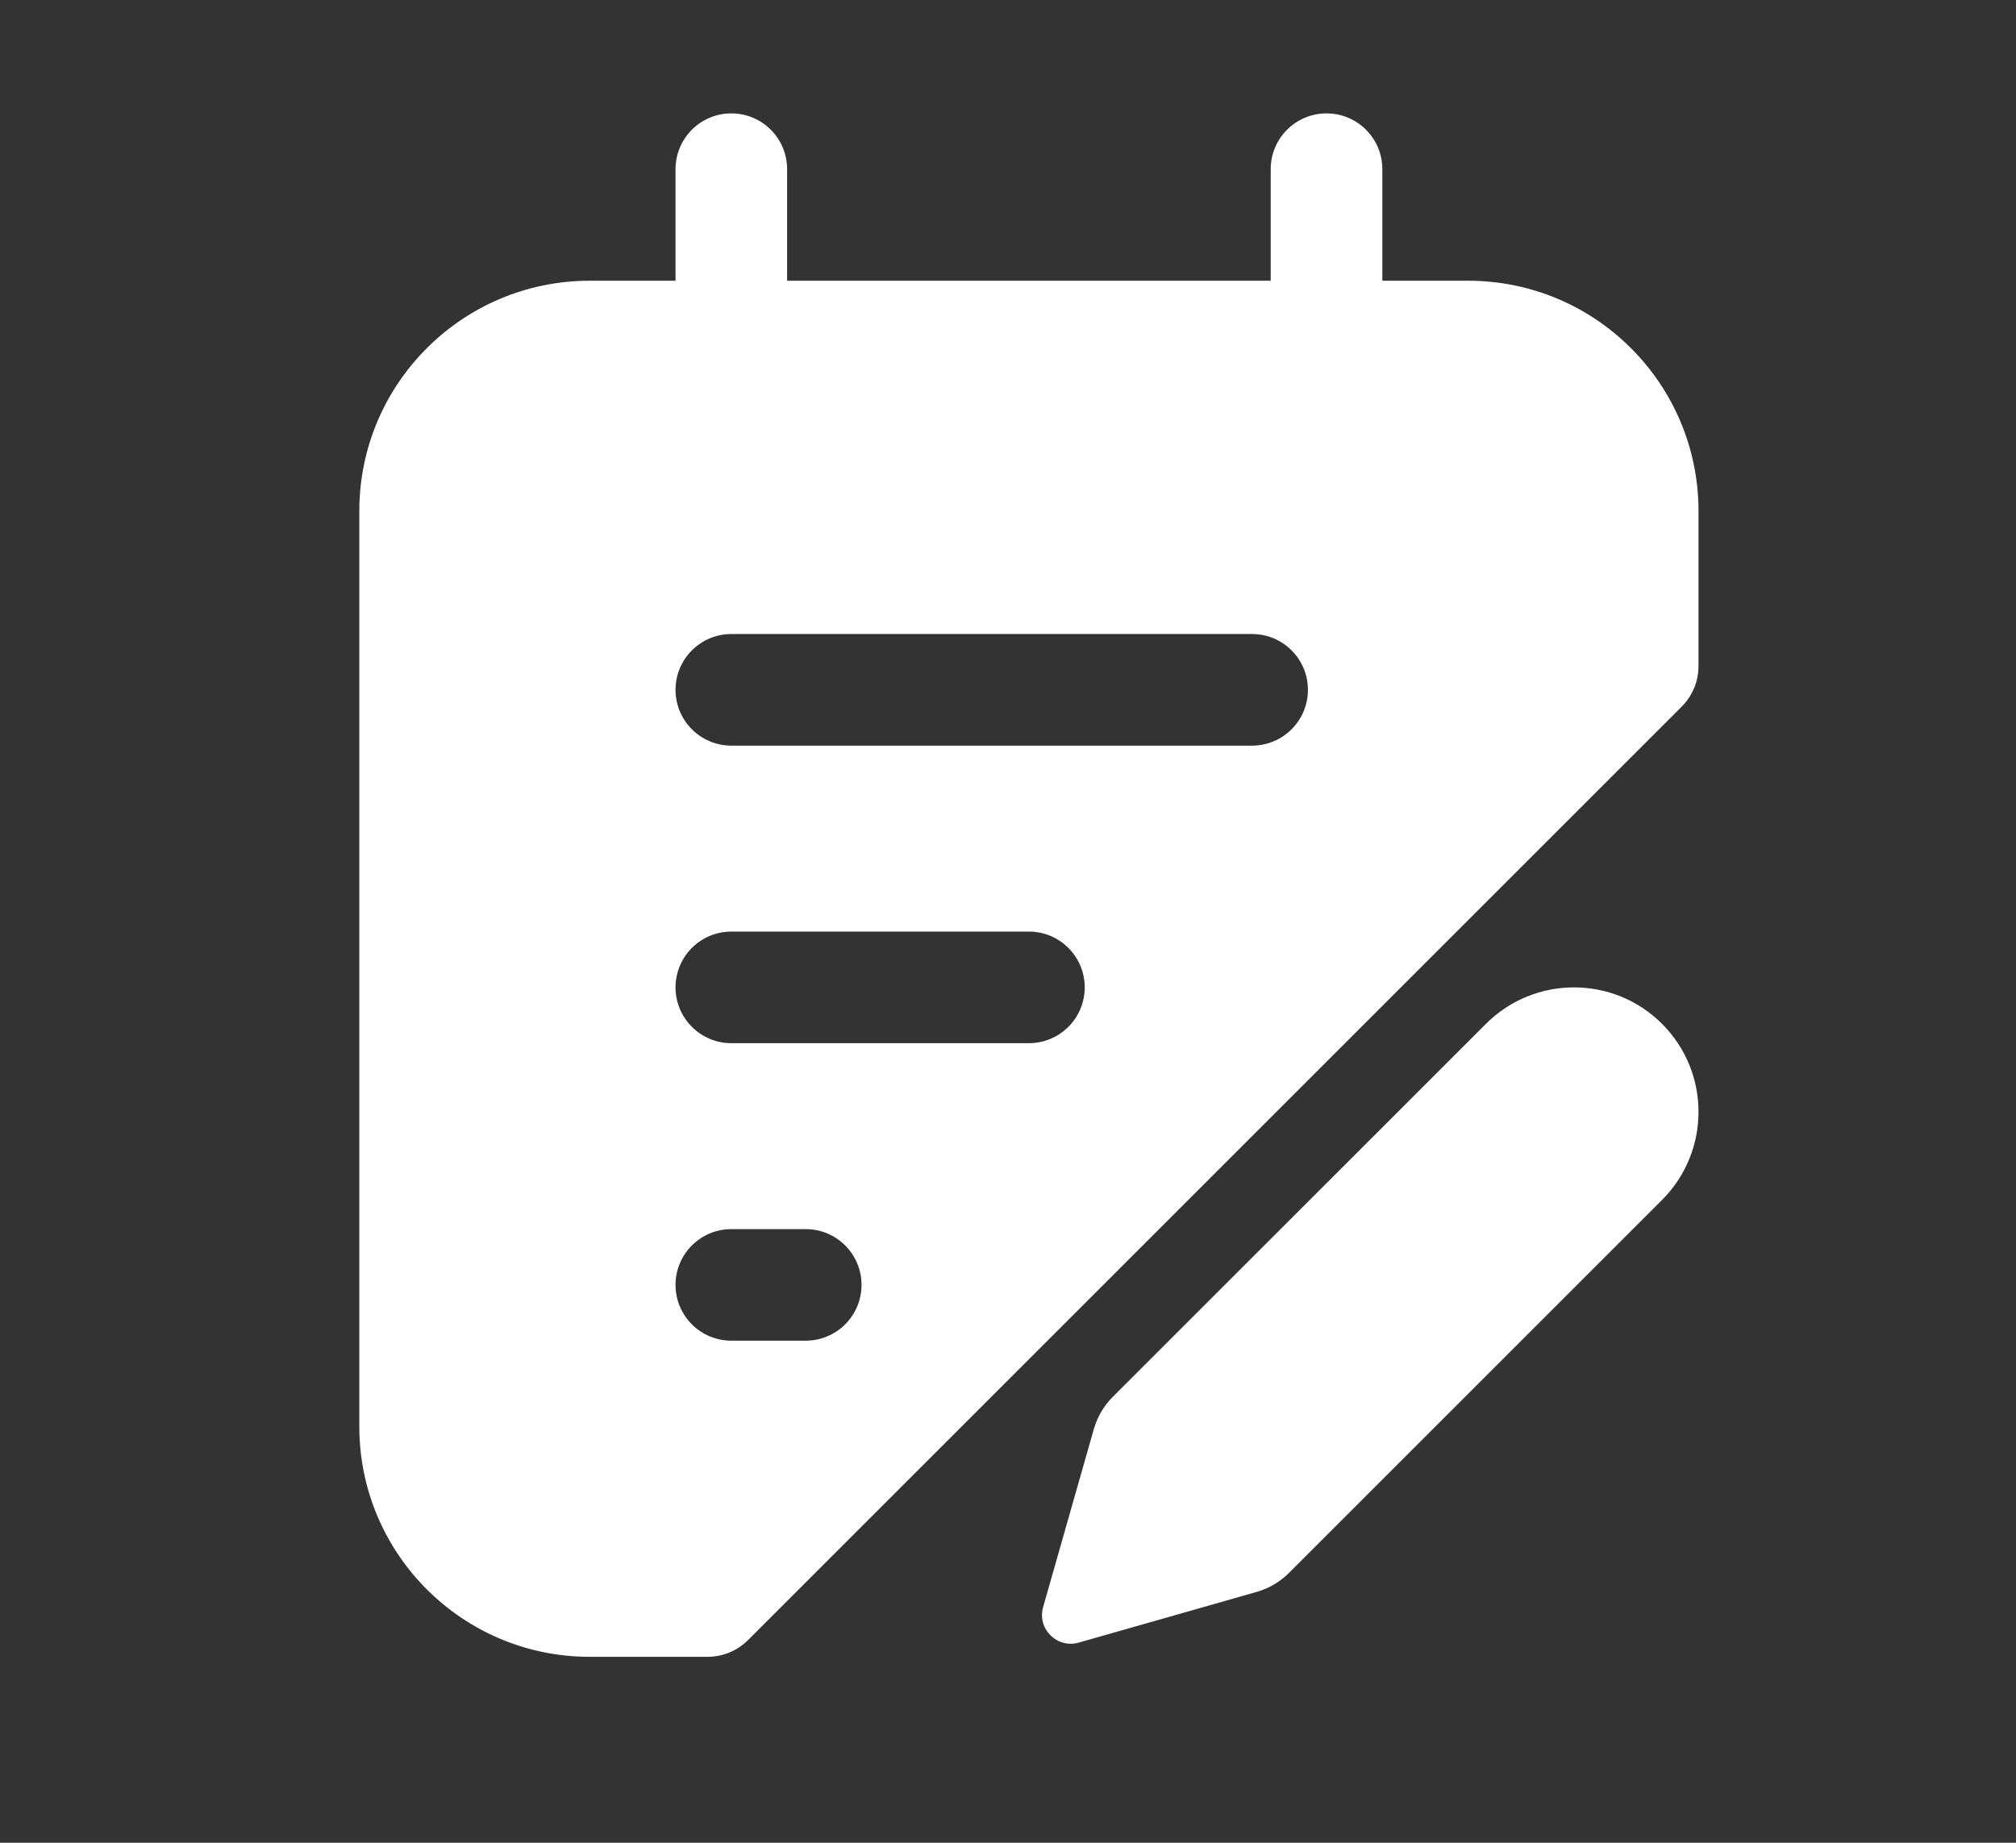 <svg width="35" height="32" viewBox="0 0 35 32" fill="none" xmlns="http://www.w3.org/2000/svg">
<rect x="0" y="0" width="35" height="32" fill="#333333" stroke="none"/>
<g clip-path="url(#clip0_6378_83697)">
<path fill-rule="evenodd" clip-rule="evenodd" d="M12.697 1.969C13.232 1.969 13.665 2.402 13.665 2.938V4.875H22.061V2.938C22.061 2.402 22.495 1.969 23.03 1.969C23.565 1.969 23.999 2.402 23.999 2.938V4.875H25.488C27.697 4.875 29.488 6.666 29.488 8.875V11.565C29.488 11.83 29.383 12.085 29.195 12.272L12.989 28.478C12.802 28.666 12.548 28.771 12.282 28.771H10.238C8.029 28.771 6.238 26.98 6.238 24.771V8.875C6.238 6.666 8.029 4.875 10.238 4.875H11.728V2.938C11.728 2.402 12.162 1.969 12.697 1.969ZM21.738 12.948C22.273 12.948 22.707 12.514 22.707 11.979C22.707 11.444 22.273 11.01 21.738 11.01H12.697C12.162 11.01 11.728 11.444 11.728 11.979C11.728 12.514 12.162 12.948 12.697 12.948H21.738ZM17.863 18.115C18.398 18.115 18.832 17.681 18.832 17.146C18.832 16.611 18.398 16.177 17.863 16.177H12.697C12.162 16.177 11.728 16.611 11.728 17.146C11.728 17.681 12.162 18.115 12.697 18.115H17.863ZM14.957 22.312C14.957 22.848 14.523 23.281 13.988 23.281H12.697C12.162 23.281 11.728 22.848 11.728 22.312C11.728 21.777 12.162 21.344 12.697 21.344H13.988C14.523 21.344 14.957 21.777 14.957 22.312ZM28.855 17.779C28.011 16.935 26.642 16.935 25.798 17.779L19.32 24.256C19.164 24.412 19.051 24.605 18.99 24.817L18.11 27.907C18.002 28.284 18.351 28.632 18.728 28.524L21.817 27.644C22.029 27.583 22.222 27.47 22.378 27.314L28.855 20.837C29.699 19.992 29.699 18.623 28.855 17.779Z" fill="white"/>
</g>
<defs>
<clipPath id="clip0_6378_83697">
<rect width="31" height="31" fill="white" transform="translate(2 1)"/>
</clipPath>
</defs>
</svg>
